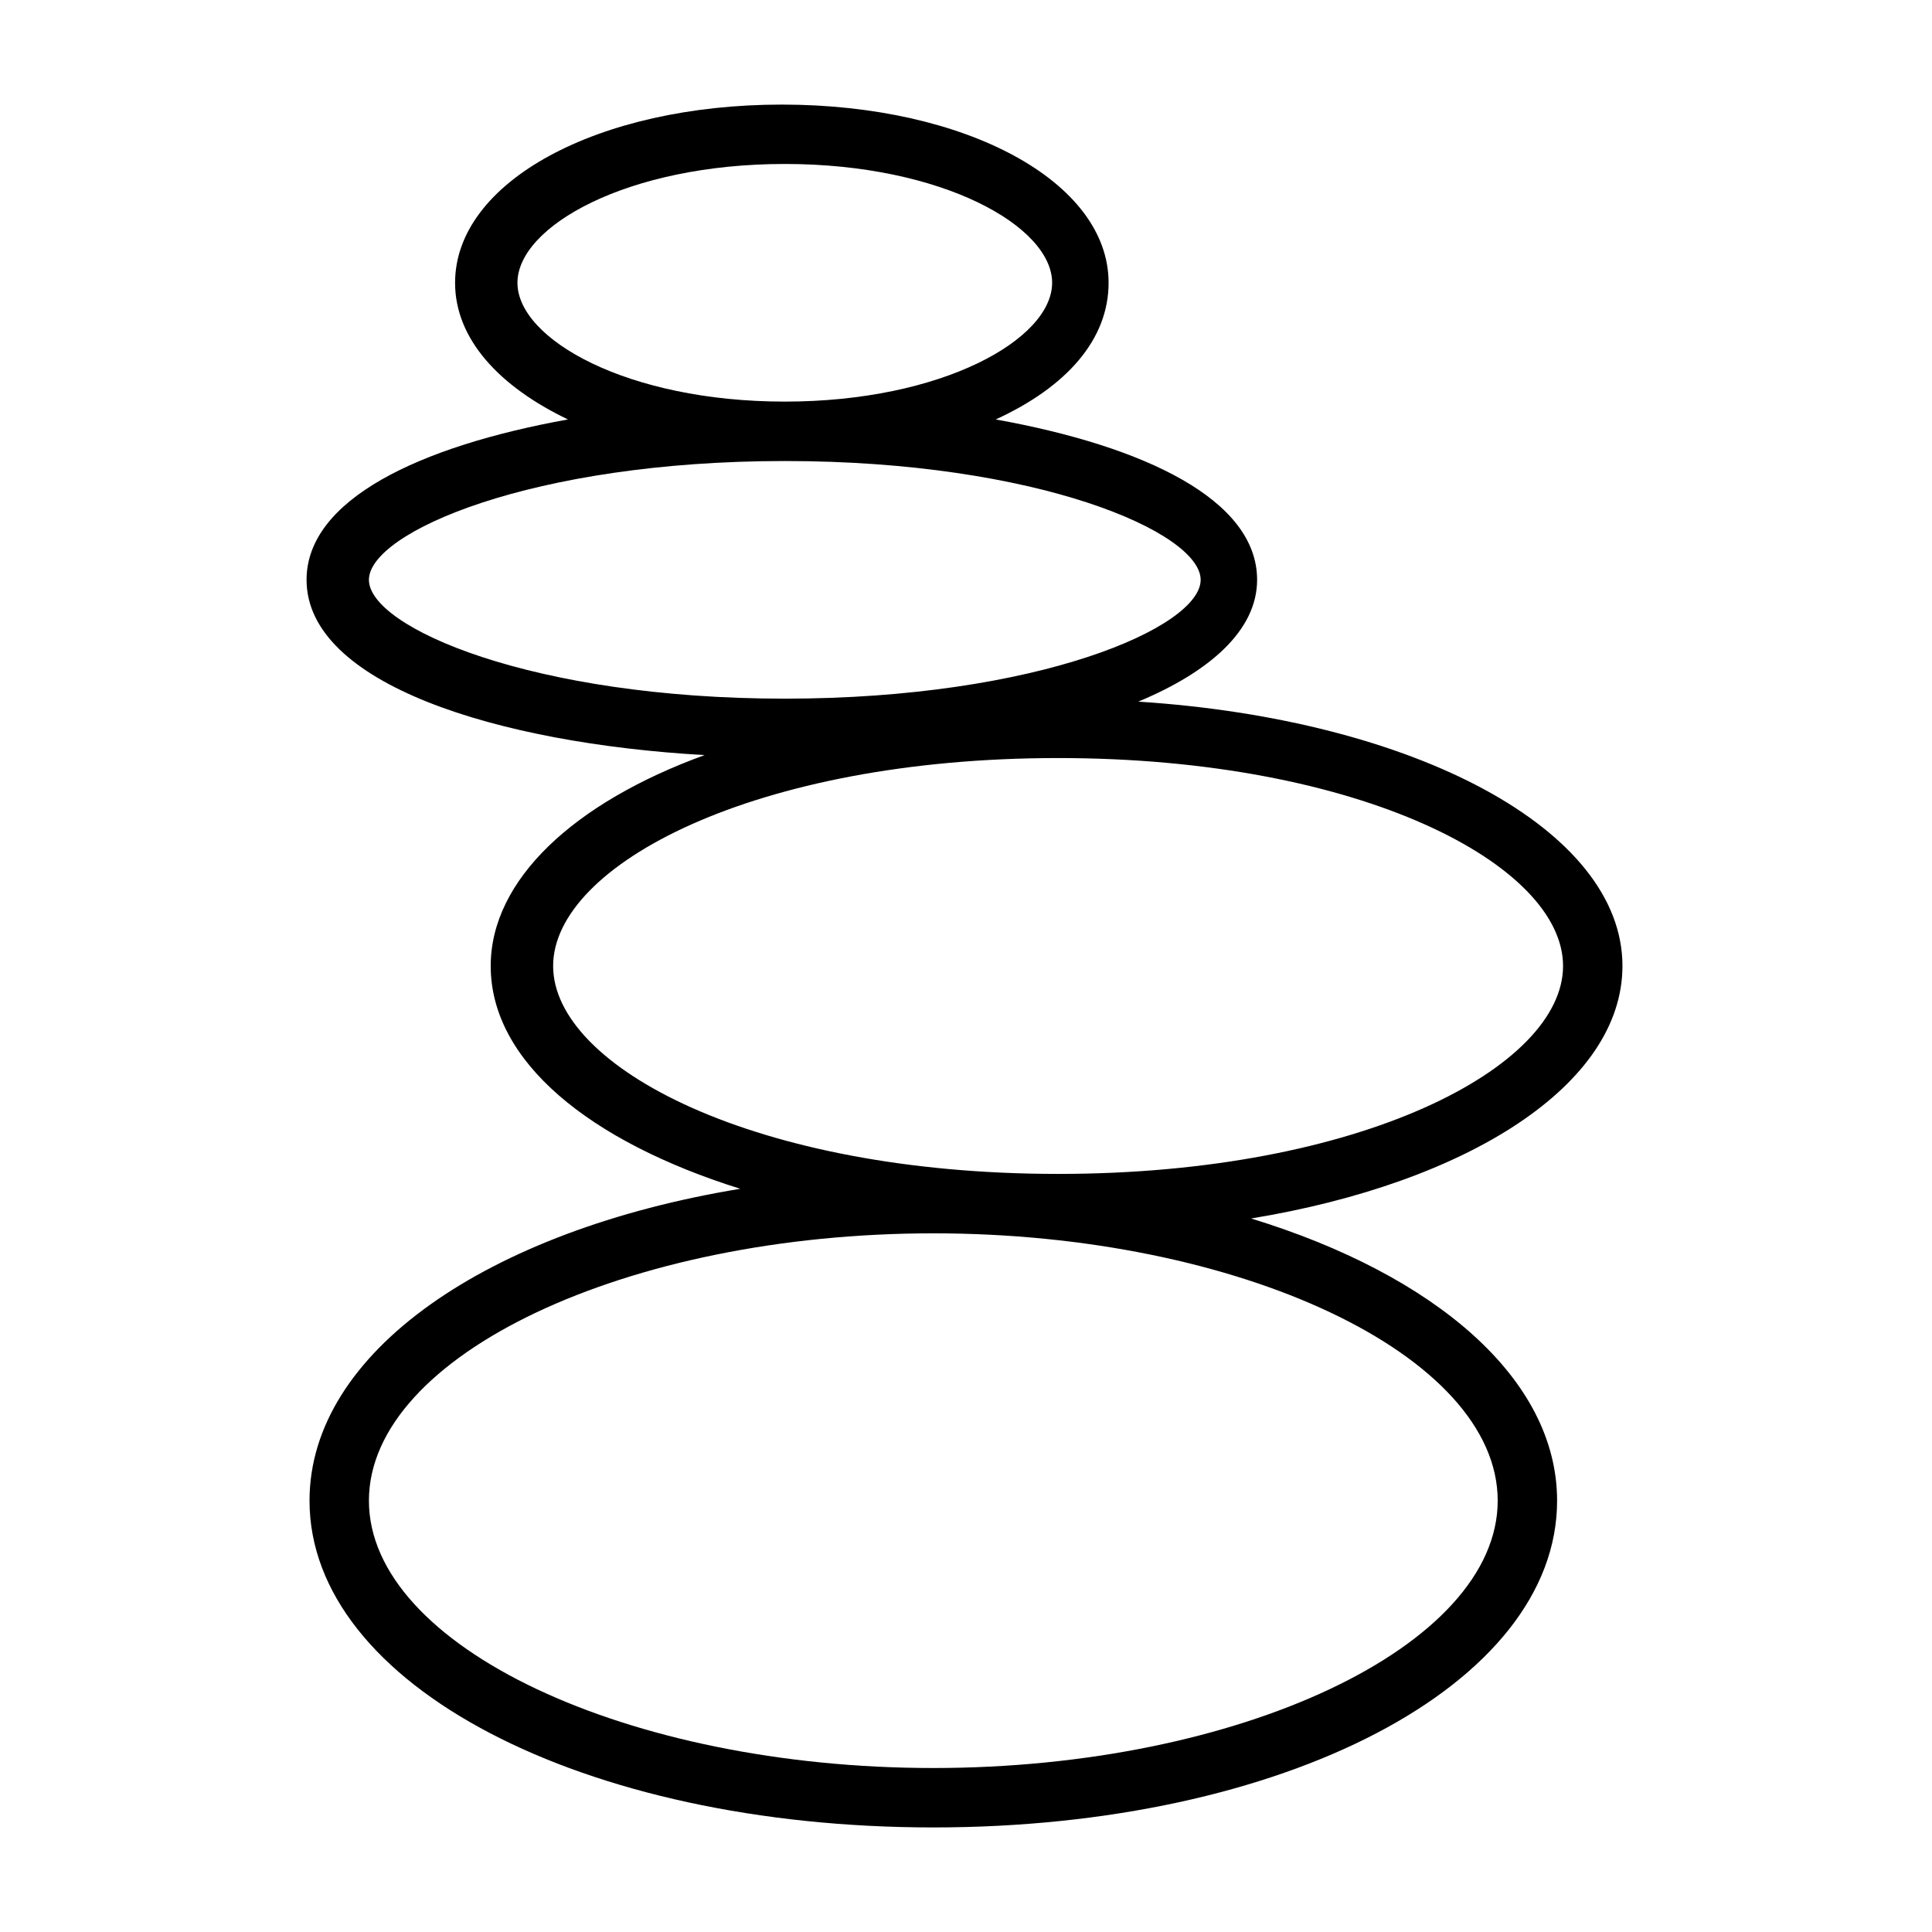 <?xml version="1.0" encoding="UTF-8"?>
<!-- Uploaded to: SVG Repo, www.svgrepo.com, Generator: SVG Repo Mixer Tools -->
<svg fill="#000000" width="800px" height="800px" version="1.1" viewBox="144 144 512 512" xmlns="http://www.w3.org/2000/svg">
 <path d="m573.97 400c0-36.211-55.105-65.336-128.31-70.062 18.895-7.871 31.488-18.895 31.488-32.273 0-21.254-29.914-35.426-69.273-42.508 18.895-8.66 29.914-21.254 29.914-36.211 0-26.766-37.785-47.23-86.594-47.23-48.805 0-86.594 20.469-86.594 47.23 0 14.957 11.809 27.551 29.914 36.211-39.359 7.086-69.273 21.254-69.273 42.508 0 27.551 50.383 43.297 105.48 46.445-34.637 12.594-56.68 33.062-56.68 55.891 0 25.191 25.977 46.445 66.125 59.039-66.91 11.02-114.14 43.297-114.14 82.656 0 48.805 72.422 86.594 165.31 86.594s165.31-37.785 165.31-86.594c0-32.273-32.273-59.828-81.082-74.785 57.465-9.445 98.398-35.422 98.398-66.91zm-292.84-181.06c0-14.957 29.125-31.488 70.848-31.488 41.723 0 70.848 16.531 70.848 31.488 0 14.957-29.125 31.488-70.848 31.488-41.723 0-70.848-16.531-70.848-31.488zm-39.363 78.723c0-12.594 43.297-31.488 110.21-31.488 66.914 0 110.21 18.895 110.21 31.488s-43.297 31.488-110.21 31.488c-66.91-0.004-110.21-18.895-110.21-31.488zm299.14 244.03c0 38.574-68.488 70.848-149.57 70.848-81.082 0-149.57-32.273-149.57-70.848 0-38.574 68.488-70.848 149.57-70.848 81.086 0 149.57 32.273 149.57 70.848zm-116.5-86.594c-80.293 0-133.82-28.34-133.82-55.105s53.531-55.105 133.82-55.105c80.293 0 133.82 28.34 133.82 55.105s-53.531 55.105-133.82 55.105z"/>
</svg>